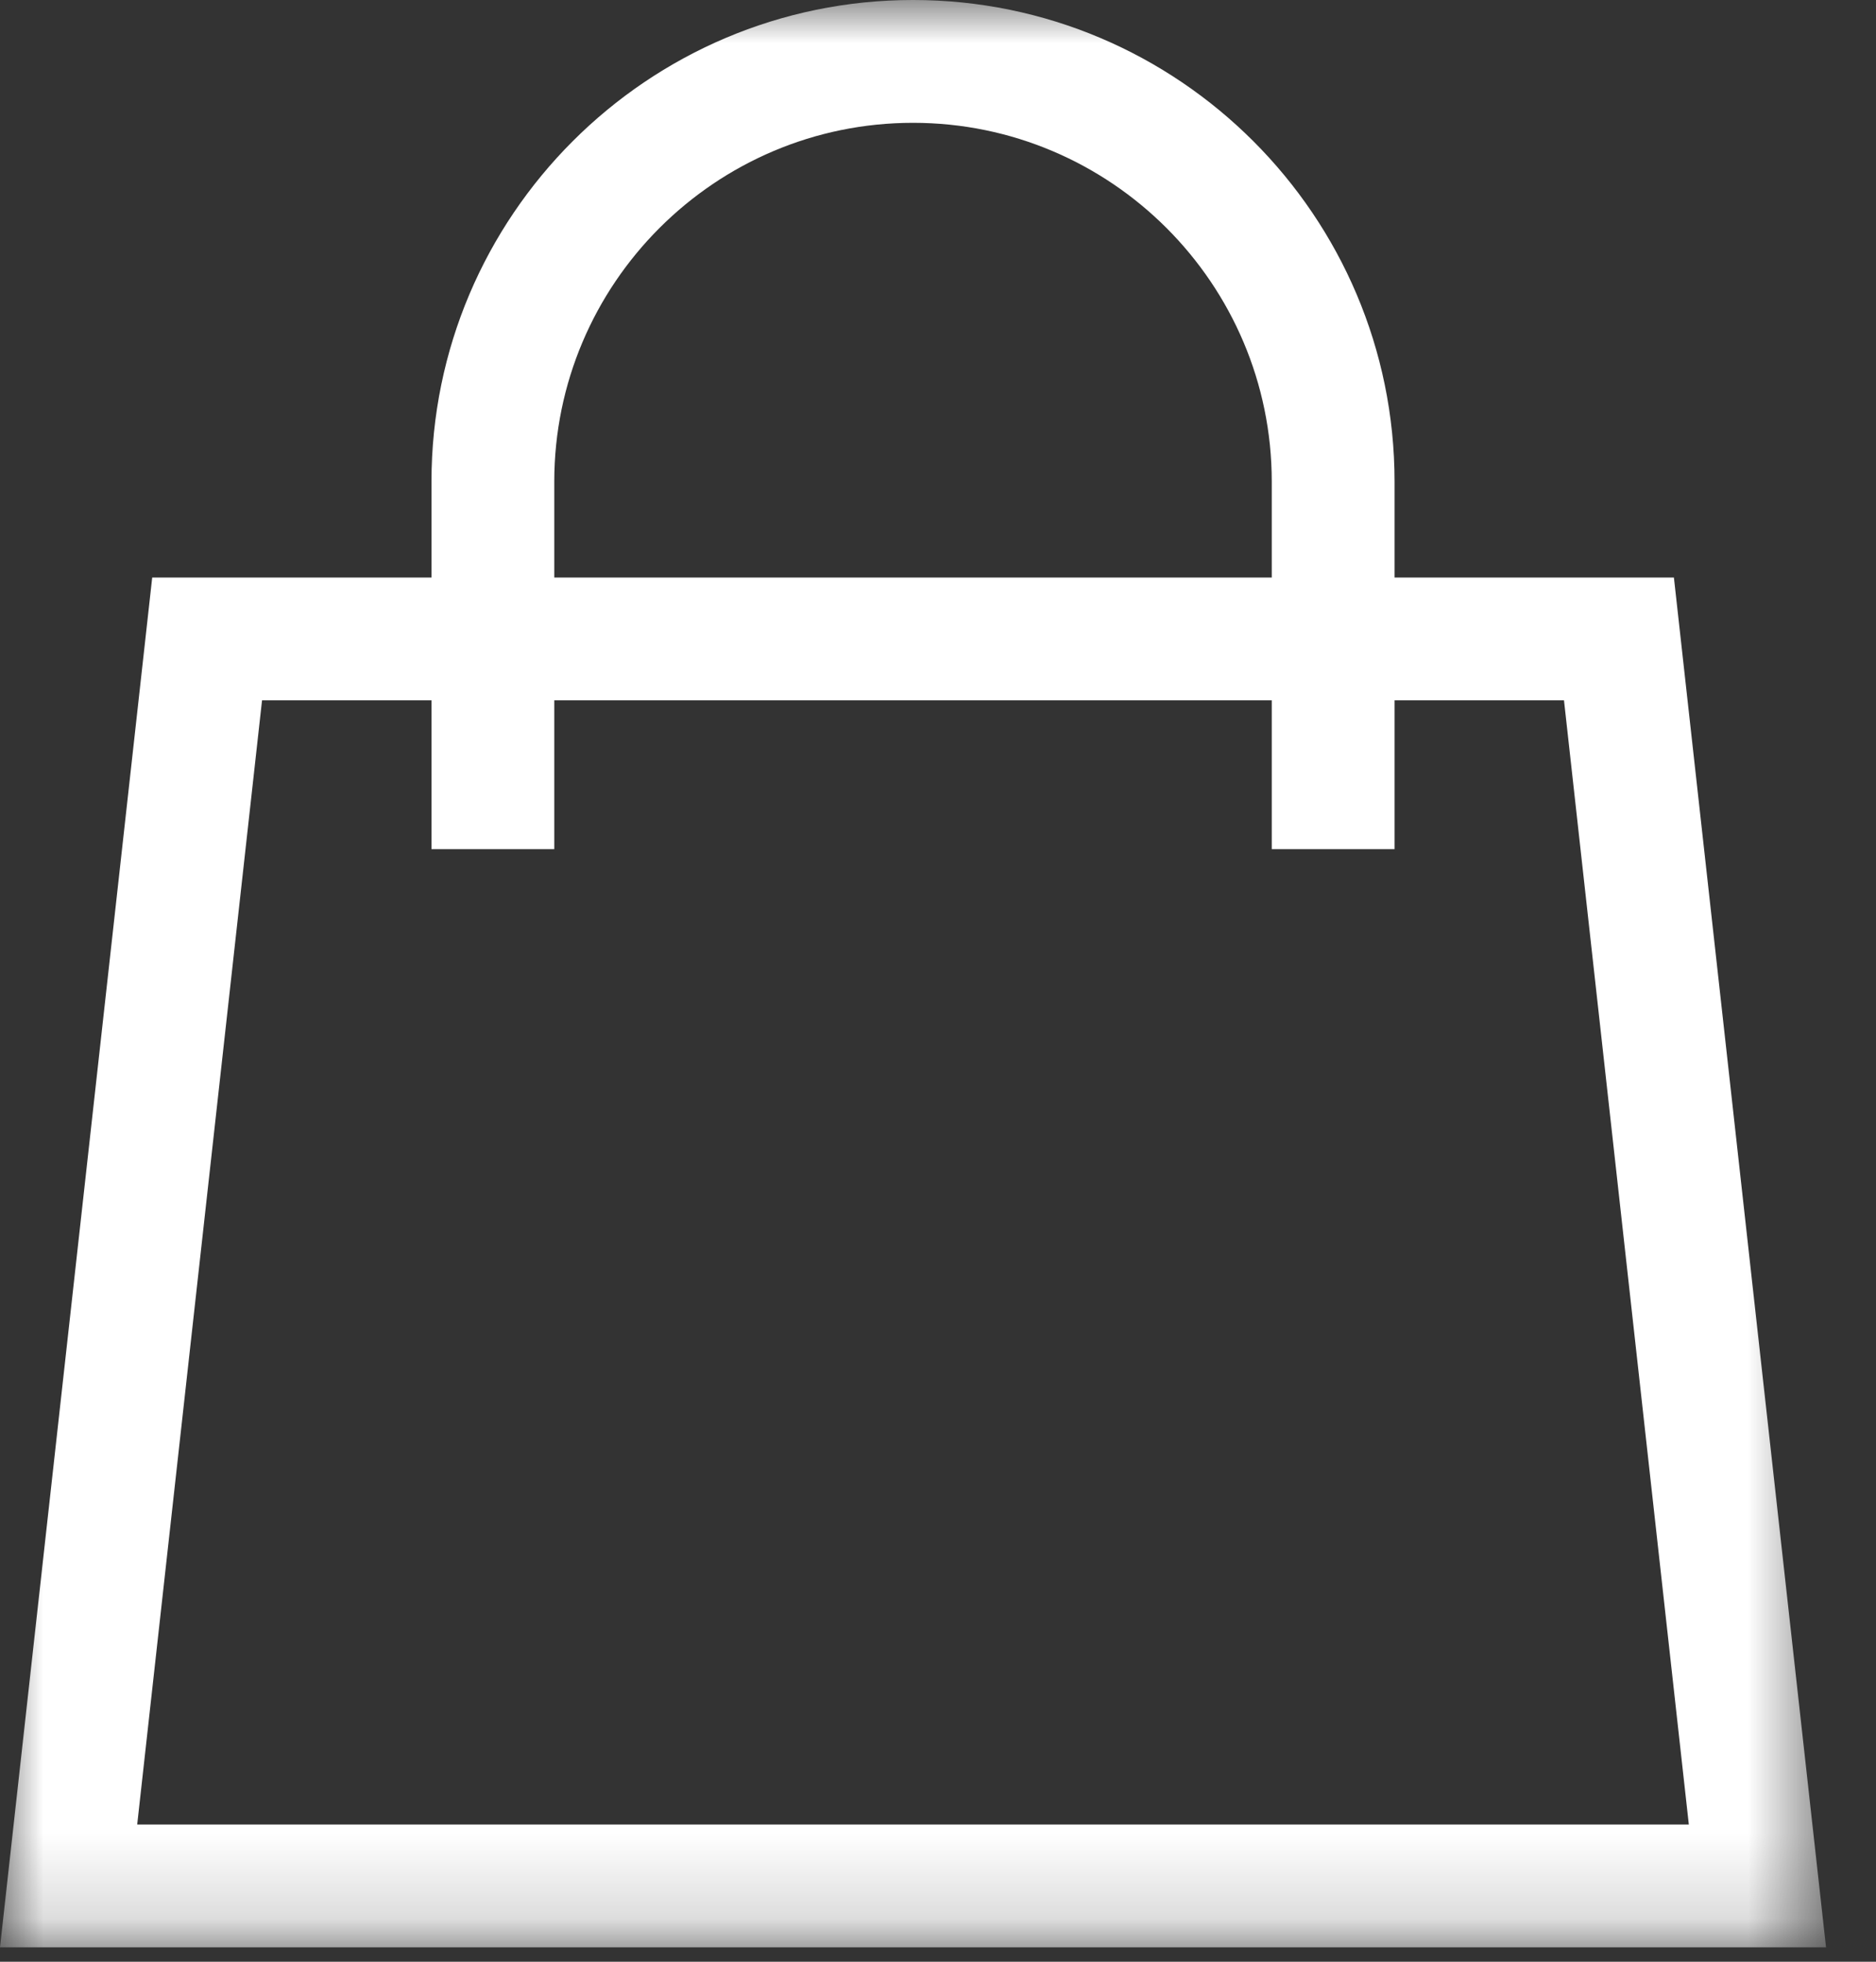 <?xml version="1.0" encoding="UTF-8"?>
<svg width="22px" height="23px" viewBox="0 0 22 23" version="1.1" xmlns="http://www.w3.org/2000/svg" xmlns:xlink="http://www.w3.org/1999/xlink">
    <rect x="0" y="0" width="22" height="23" fill="#333333" stroke="none"/>
    <title>9B3C4E86-0C71-4EFC-AFBC-0E5E63BE4164</title>
    <defs>
        <polygon id="path-1" points="0 0 21.414 0 21.414 22.831 0 22.831"></polygon>
    </defs>
    <g id="Page-1" stroke="none" stroke-width="1" fill="none" fill-rule="evenodd">
        <g id="Artboard" transform="translate(-1618, -77)">
            <g id="Group-3" transform="translate(1618, 77)">
                <mask id="mask-2" fill="white">
                    <use xlink:href="#path-1"></use>
                </mask>
                <g id="Clip-2"></g>
                <path d="M3.073,8.211 L5.06,8.211 L5.06,9.956 L6.5,9.956 L6.5,8.211 L14.914,8.211 L14.914,9.956 L16.354,9.956 L16.354,8.211 L18.341,8.211 L19.805,21.391 L1.609,21.391 L3.073,8.211 Z M6.5,5.647 C6.5,3.327 8.387,1.44 10.707,1.44 C13.026,1.44 14.914,3.327 14.914,5.647 L14.914,6.771 L6.5,6.771 L6.5,5.647 Z M19.63,6.771 L16.354,6.771 L16.354,5.647 C16.354,2.533 13.821,-4.8e-05 10.707,-4.8e-05 C7.594,-4.8e-05 5.06,2.533 5.06,5.647 L5.06,6.771 L1.785,6.771 L-4.8e-05,22.831 L21.414,22.831 L19.63,6.771 Z" id="Fill-1" fill="#FFFFFF" mask="url(#mask-2)"></path>
            </g>
        </g>
    </g>
</svg>